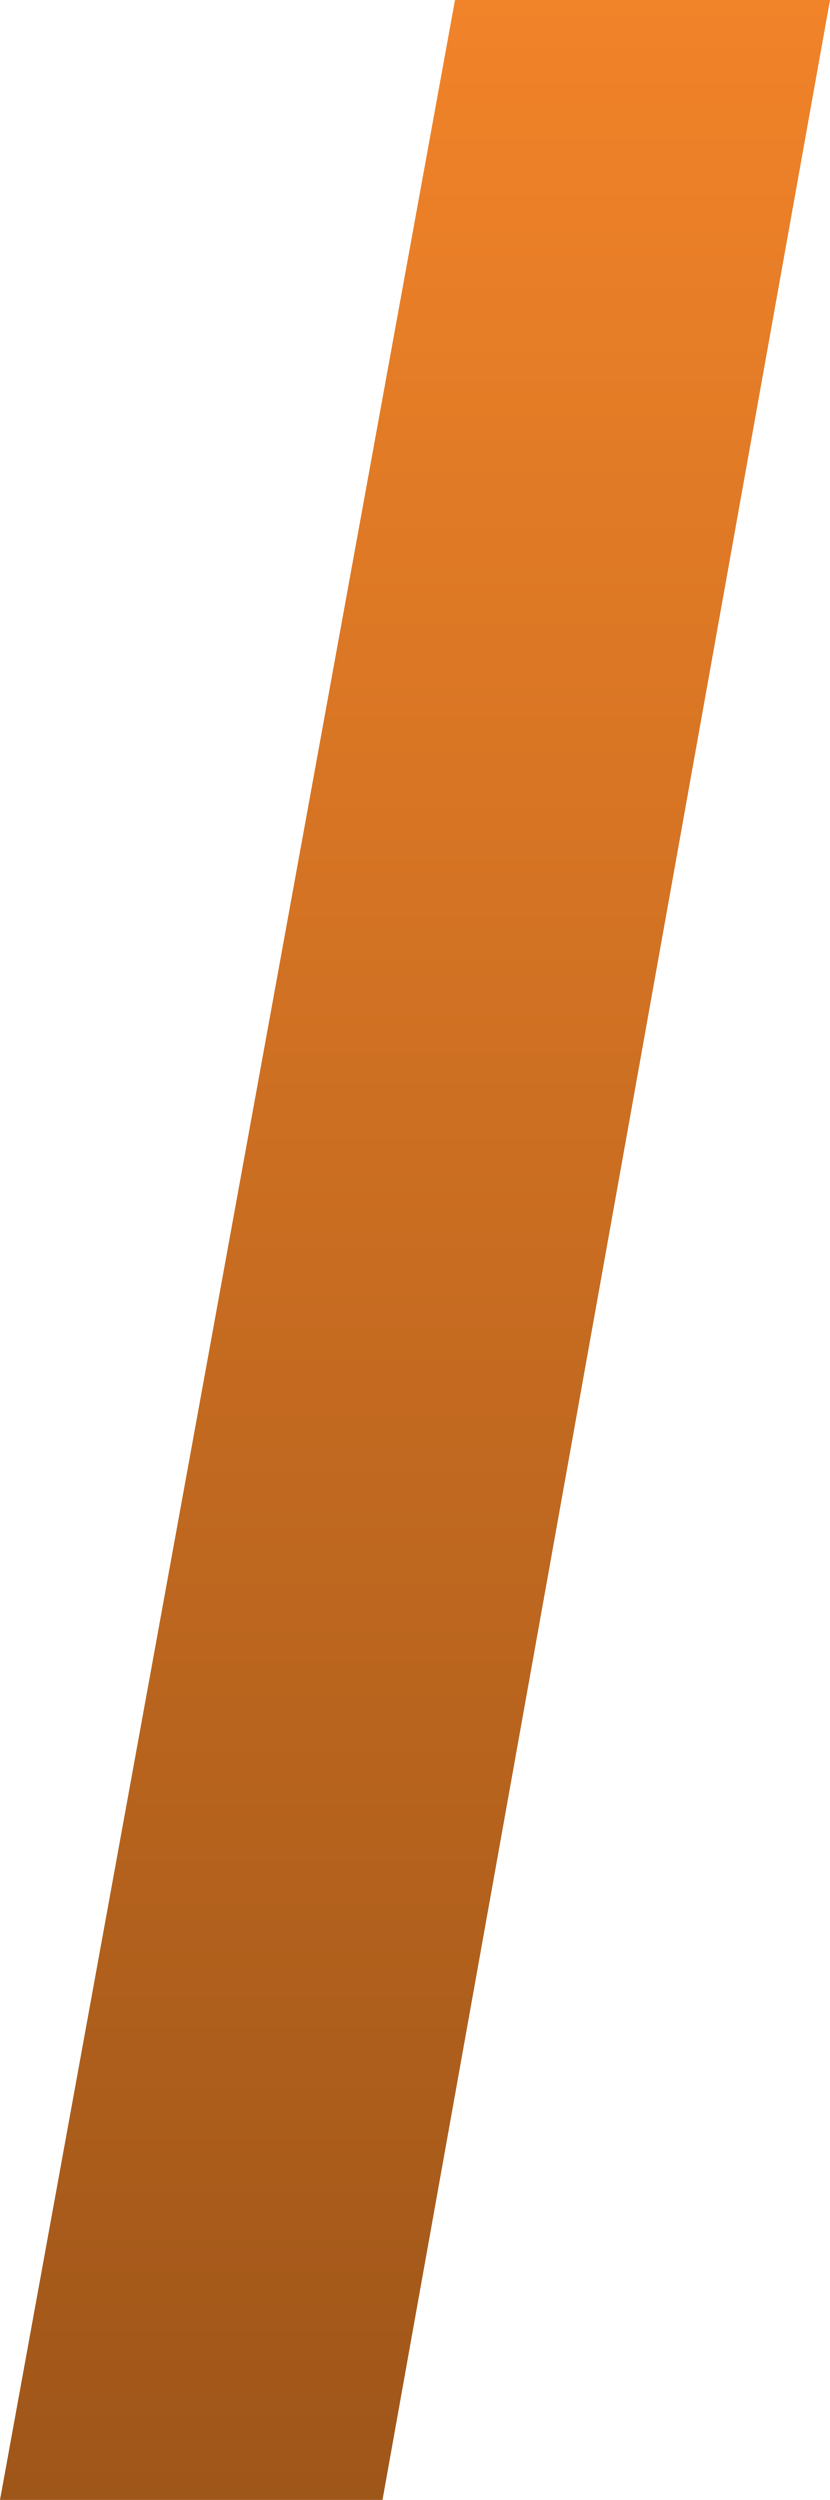<svg fill="none" viewBox="0 0 101 304" xmlns="http://www.w3.org/2000/svg" xmlns:xlink="http://www.w3.org/1999/xlink"><linearGradient id="a" gradientUnits="userSpaceOnUse" x1="50.5" x2="50.5" y1="0" y2="304"><stop offset="0" stop-color="#f18329"/><stop offset="1" stop-color="#9f5619"/></linearGradient><path d="m0 304 55.367-304h45.633l-54.455 304z" fill="url(#a)"/></svg>